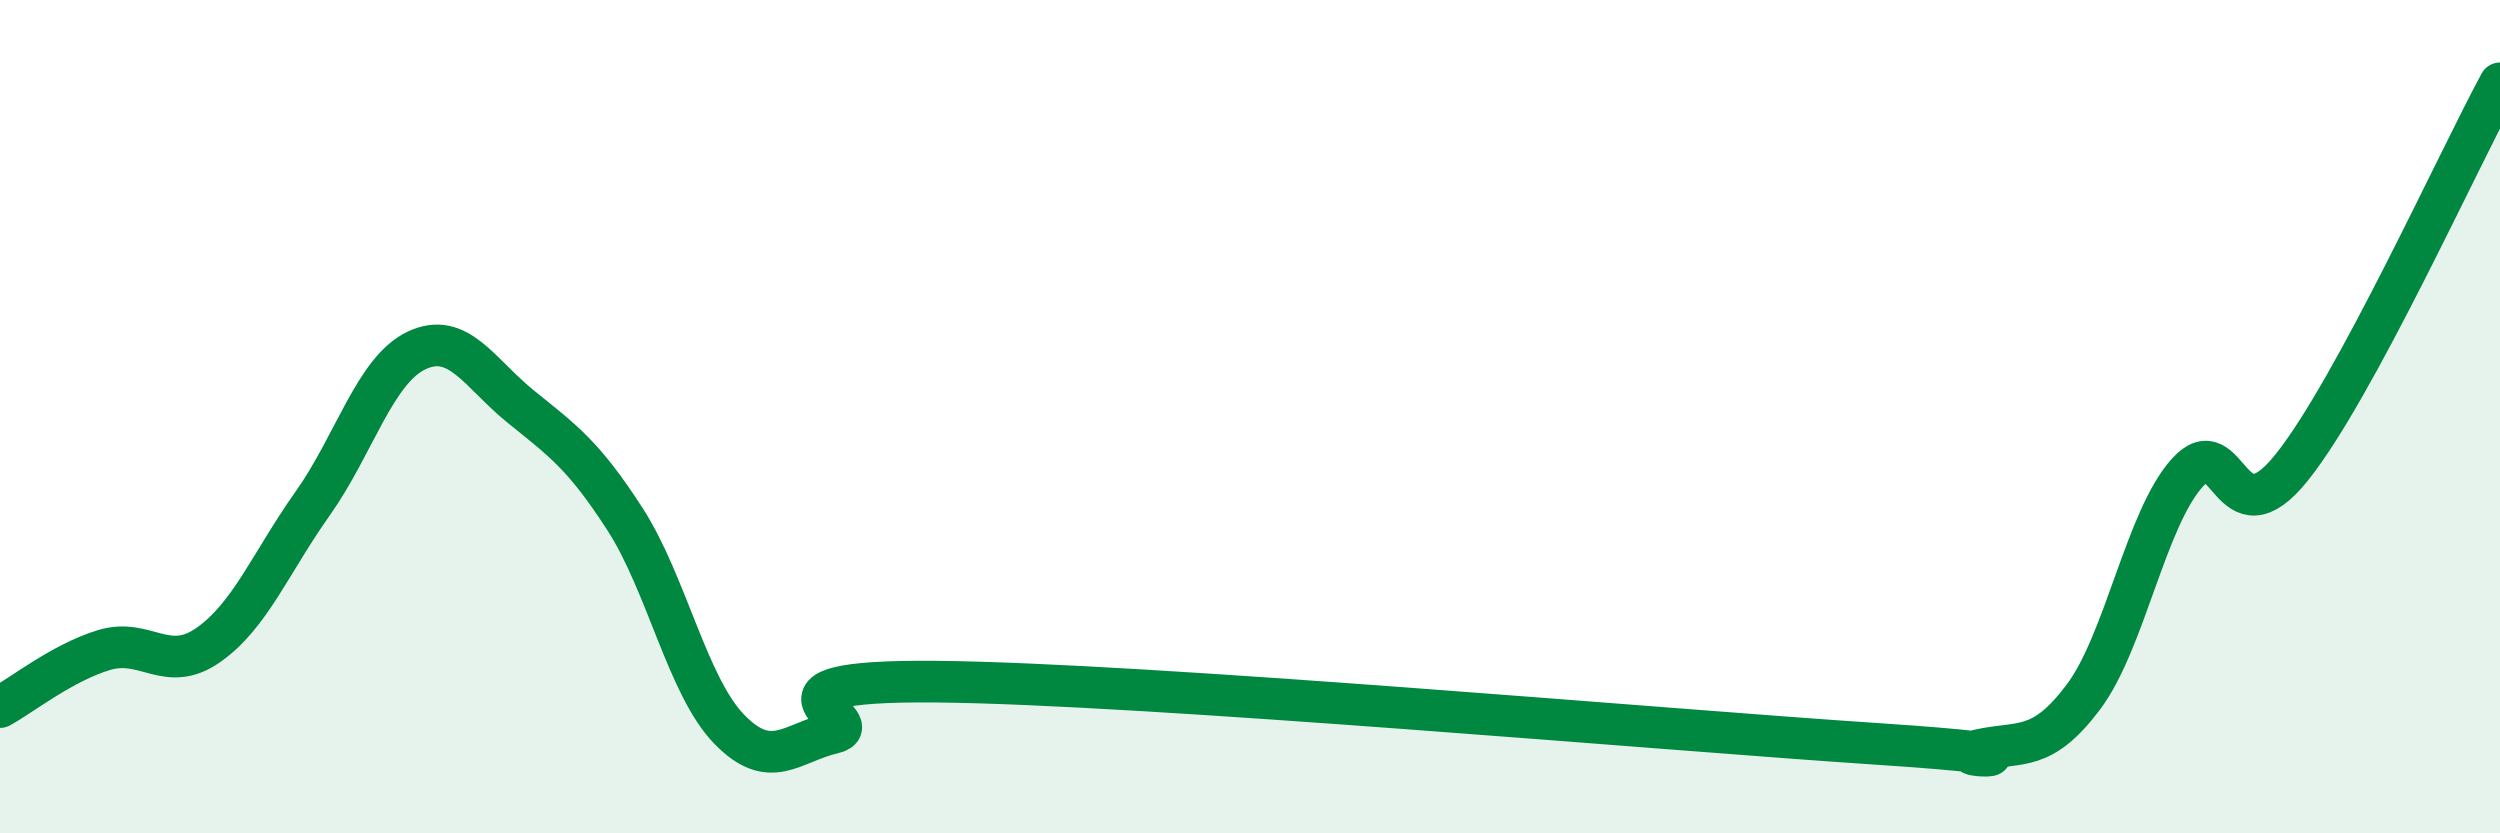 
    <svg width="60" height="20" viewBox="0 0 60 20" xmlns="http://www.w3.org/2000/svg">
      <path
        d="M 0,16.97 C 0.5,16.7 1.5,15.9 2.5,15.6 C 3.5,15.3 4,16.18 5,15.48 C 6,14.78 6.5,13.5 7.5,12.09 C 8.5,10.68 9,8.88 10,8.41 C 11,7.94 11.5,8.95 12.5,9.76 C 13.5,10.57 14,10.91 15,12.46 C 16,14.01 16.5,16.47 17.5,17.5 C 18.5,18.53 19,17.82 20,17.59 C 21,17.36 17.5,16.31 22.5,16.36 C 27.5,16.41 40,17.52 45,17.85 C 50,18.18 46.5,18.22 47.5,18 C 48.5,17.78 49,18.06 50,16.73 C 51,15.4 51.5,12.44 52.5,11.34 C 53.5,10.24 53.5,13.09 55,11.22 C 56.5,9.35 59,3.84 60,2L60 20L0 20Z"
        fill="#008740"
        opacity="0.1"
        stroke-linecap="round"
        stroke-linejoin="round"
      />
      <path
        d="M 0,16.97 C 0.5,16.7 1.5,15.9 2.5,15.6 C 3.5,15.3 4,16.18 5,15.48 C 6,14.78 6.5,13.5 7.5,12.09 C 8.5,10.68 9,8.88 10,8.41 C 11,7.94 11.5,8.95 12.5,9.76 C 13.5,10.57 14,10.91 15,12.46 C 16,14.01 16.5,16.47 17.5,17.5 C 18.5,18.53 19,17.82 20,17.59 C 21,17.36 17.5,16.31 22.5,16.36 C 27.5,16.41 40,17.52 45,17.85 C 50,18.18 46.5,18.22 47.5,18 C 48.5,17.78 49,18.06 50,16.73 C 51,15.4 51.5,12.44 52.5,11.34 C 53.5,10.24 53.5,13.09 55,11.22 C 56.5,9.35 59,3.84 60,2"
        stroke="#008740"
        stroke-width="1"
        fill="none"
        stroke-linecap="round"
        stroke-linejoin="round"
      />
    </svg>
  